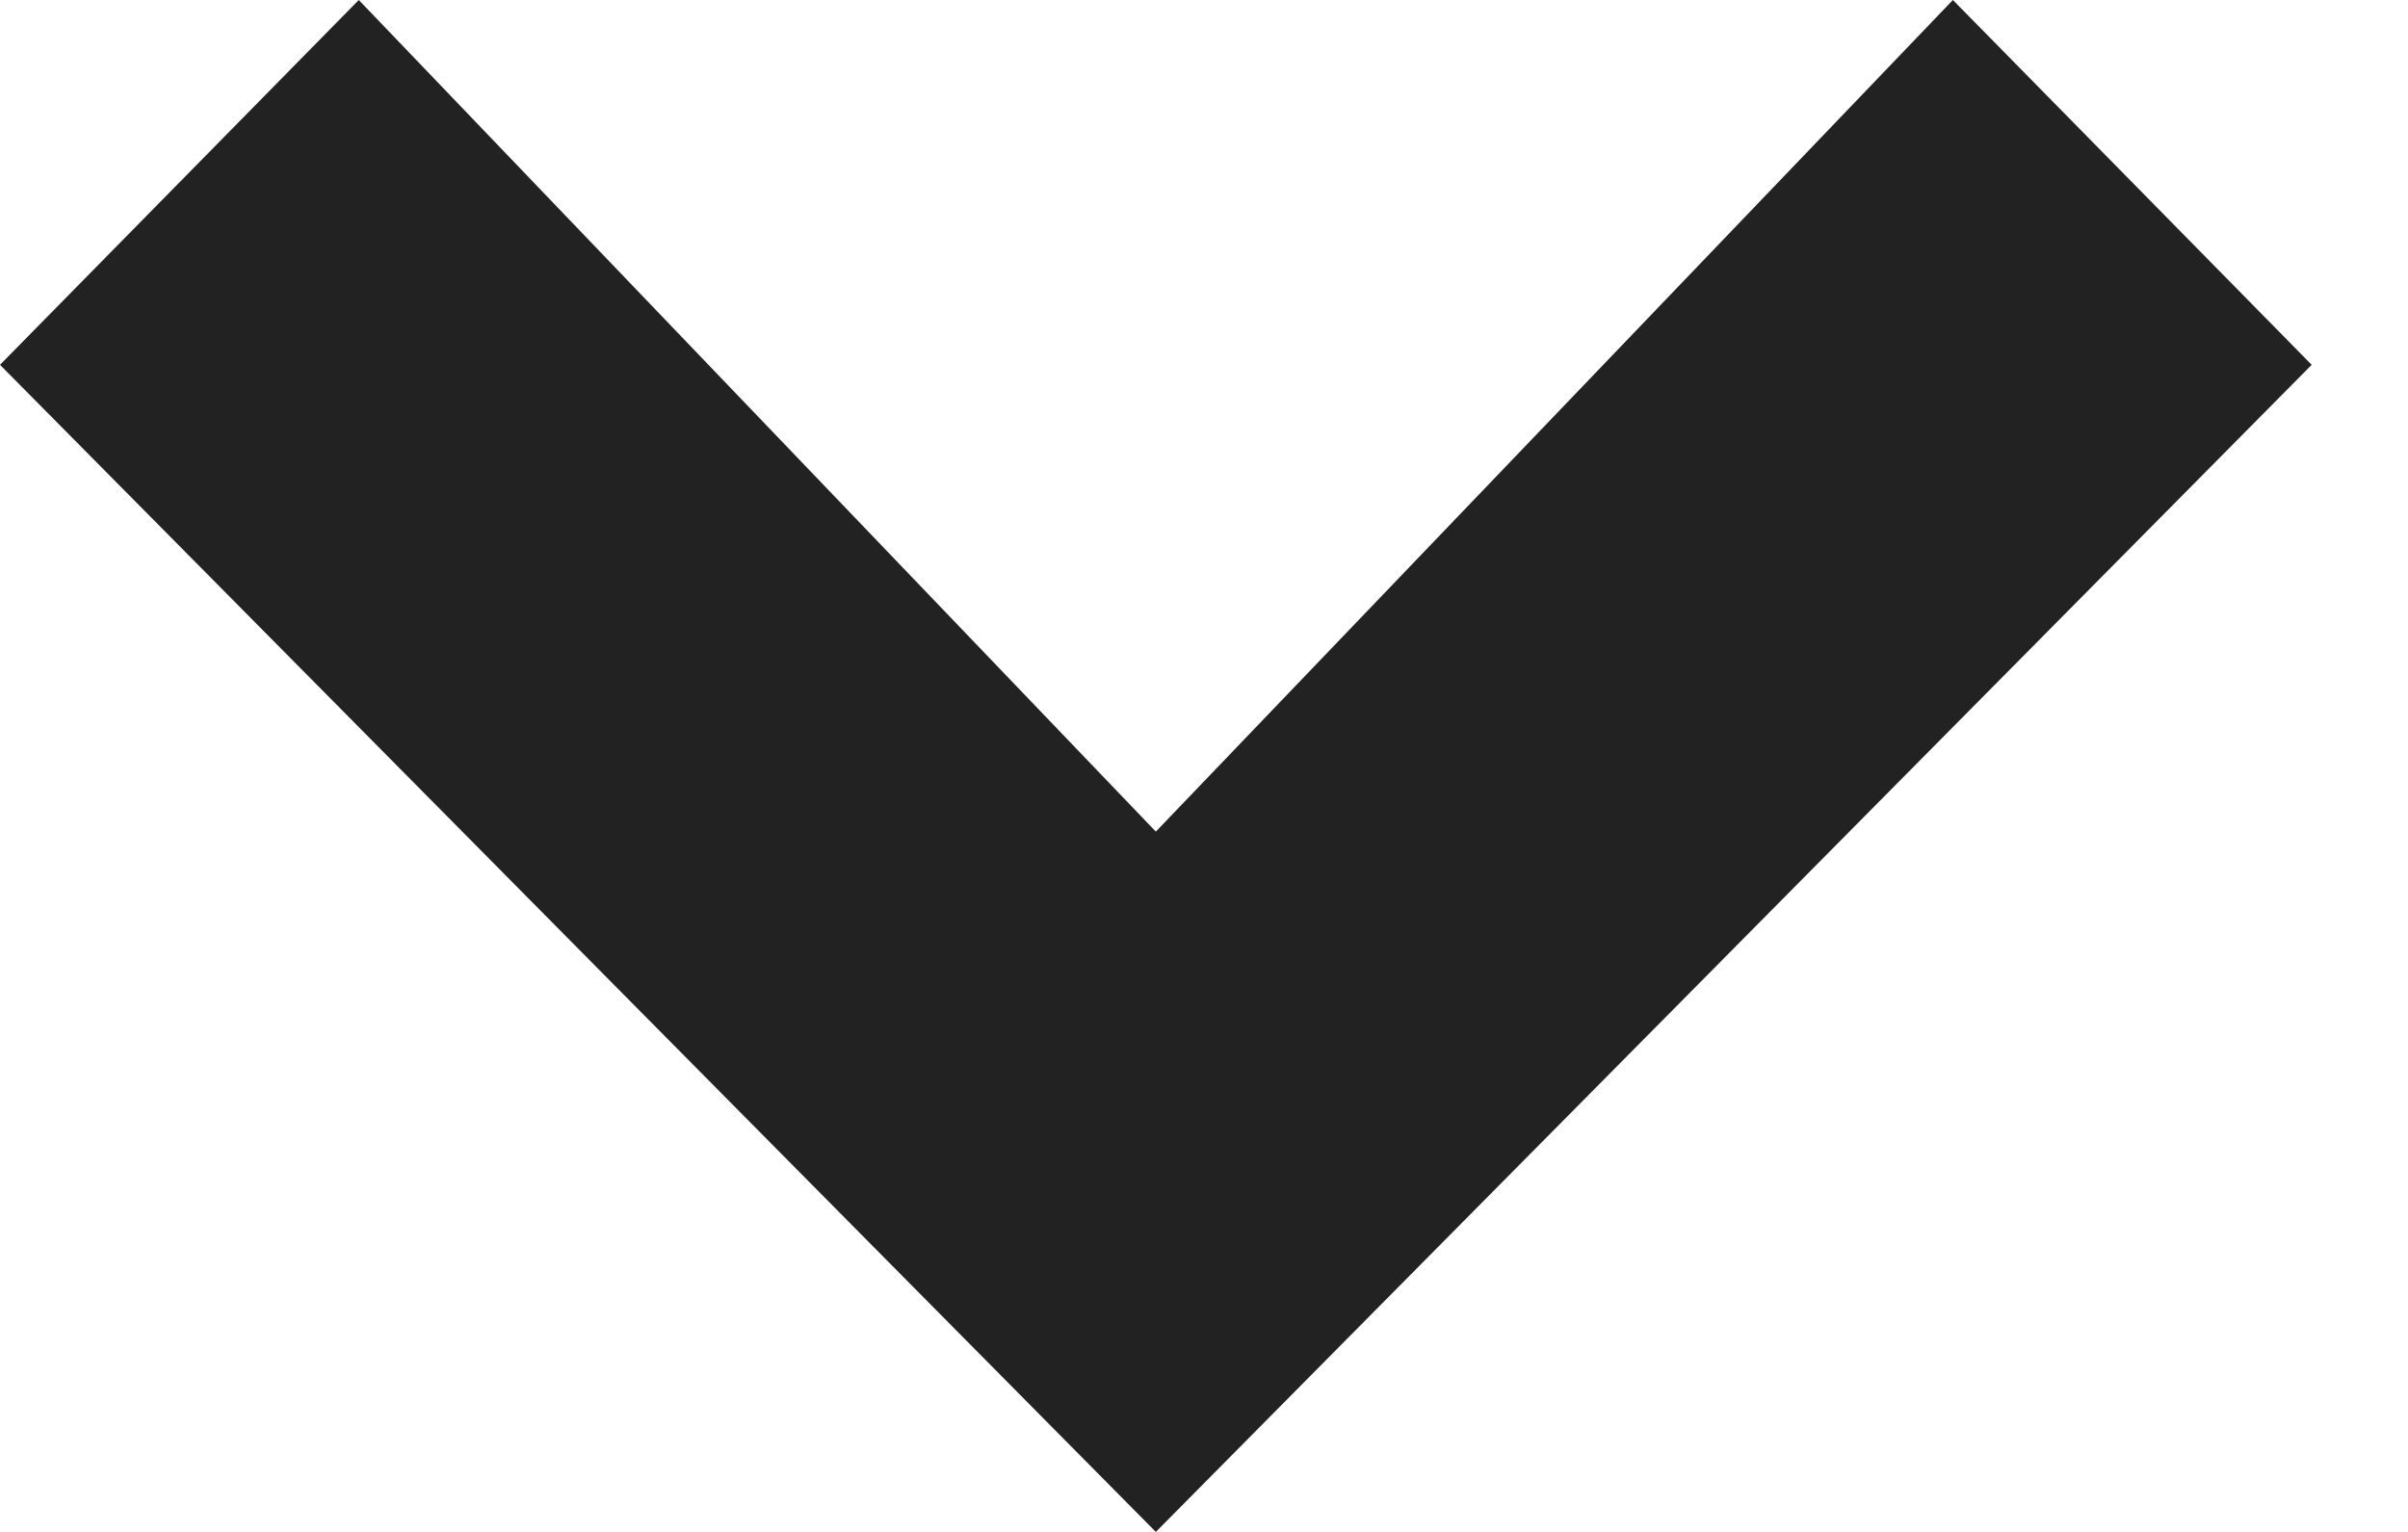 <svg width="11" height="7" viewBox="0 0 11 7" fill="none" xmlns="http://www.w3.org/2000/svg">
<path d="M5.28 7L-0 1.667L1.639 -3.89949e-07L5.28 3.8L8.921 -7.1643e-08L10.56 1.667L5.28 7Z" fill="#222222"/>
</svg>
